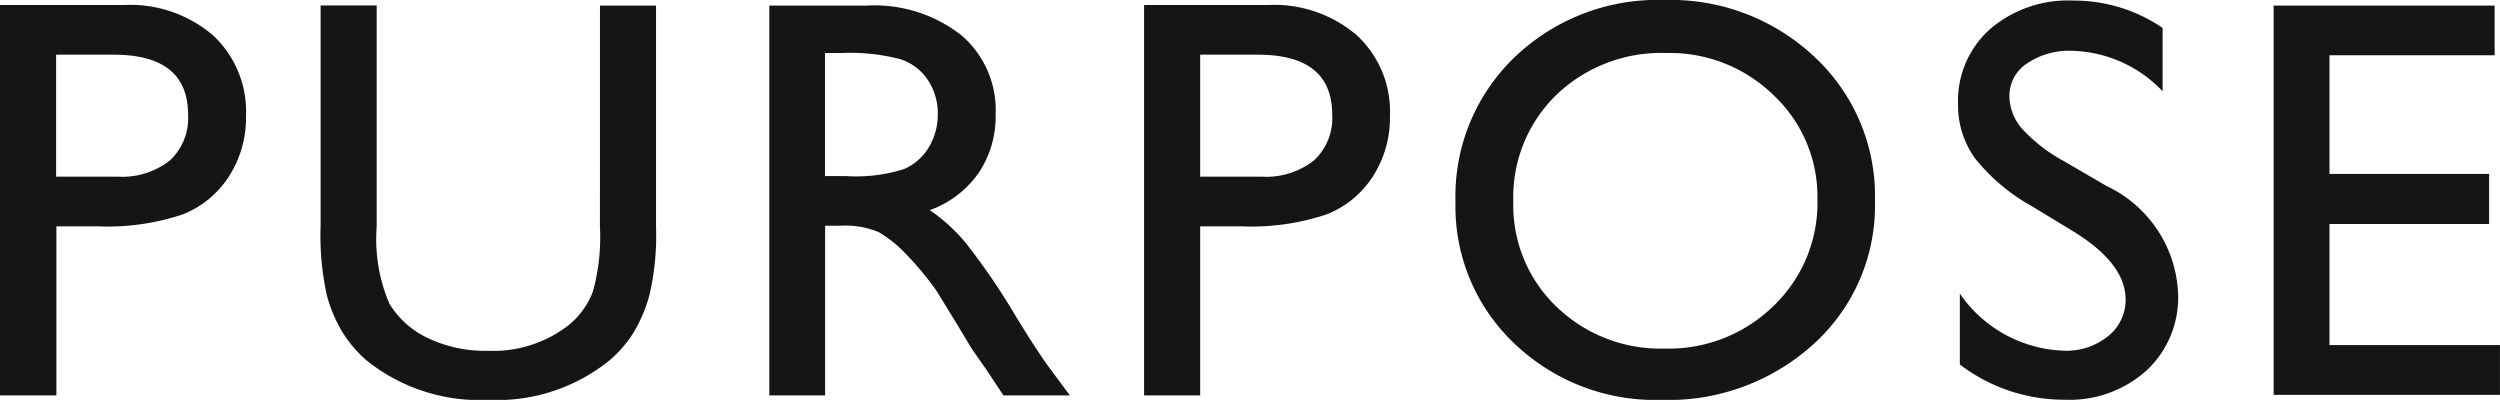 <svg xmlns="http://www.w3.org/2000/svg" width="69.987" height="11.195" viewBox="0 0 69.987 11.195">
  <path id="パス_14014" data-name="パス 14014" d="M-34.665,0V-10.93H-31.2a3.567,3.567,0,0,1,2.492.844,2.909,2.909,0,0,1,.93,2.266,3.031,3.031,0,0,1-.477,1.688,2.725,2.725,0,0,1-1.3,1.066,6.639,6.639,0,0,1-2.375.332h-1.156V0Zm3.188-9.539h-1.617v3.414h1.711a2.168,2.168,0,0,0,1.469-.449A1.613,1.613,0,0,0-29.4-7.859Q-29.4-9.539-31.478-9.539Zm13.608-1.375h1.57v6.2a7.359,7.359,0,0,1-.184,1.9,4.115,4.115,0,0,1-.453,1.066,3.4,3.4,0,0,1-.66.762A5.012,5.012,0,0,1-20.986.125,5.064,5.064,0,0,1-24.408-.984a3.555,3.555,0,0,1-.66-.77A3.99,3.99,0,0,1-25.514-2.8a7.718,7.718,0,0,1-.176-1.937v-6.18h1.57v6.2a4.6,4.6,0,0,0,.352,2.141,2.5,2.5,0,0,0,1.07.965A3.715,3.715,0,0,0-21-1.25a3.429,3.429,0,0,0,2.266-.727,2.251,2.251,0,0,0,.664-.922,5.672,5.672,0,0,0,.2-1.82ZM-13.128,0V-10.914h2.734a3.947,3.947,0,0,1,2.629.82,2.752,2.752,0,0,1,.973,2.219,2.844,2.844,0,0,1-.477,1.648A2.843,2.843,0,0,1-8.636-5.187a4.822,4.822,0,0,1,1.023.938A18.88,18.88,0,0,1-6.206-2.18q.57.93.914,1.4L-4.714,0H-6.573L-7.05-.719q-.023-.039-.094-.133l-.3-.43-.484-.8-.523-.852A8.617,8.617,0,0,0-9.343-4a3.373,3.373,0,0,0-.727-.574,2.446,2.446,0,0,0-1.09-.176h-.406V0ZM-11.1-9.586h-.469v3.445h.594a4.407,4.407,0,0,0,1.629-.2,1.527,1.527,0,0,0,.688-.613,1.779,1.779,0,0,0,.246-.934,1.669,1.669,0,0,0-.273-.934,1.462,1.462,0,0,0-.77-.59A5.549,5.549,0,0,0-11.1-9.586ZM-2.637,0V-10.93H.824a3.567,3.567,0,0,1,2.492.844,2.909,2.909,0,0,1,.93,2.266A3.031,3.031,0,0,1,3.77-6.133a2.725,2.725,0,0,1-1.3,1.066A6.639,6.639,0,0,1,.09-4.734H-1.066V0ZM.551-9.539H-1.066v3.414H.645a2.168,2.168,0,0,0,1.469-.449,1.613,1.613,0,0,0,.516-1.285Q2.629-9.539.551-9.539ZM11.925-11.07a5.874,5.874,0,0,1,4.215,1.6,5.311,5.311,0,0,1,1.684,4.016,5.226,5.226,0,0,1-1.7,4A6.043,6.043,0,0,1,11.839.125,5.7,5.7,0,0,1,7.726-1.457,5.273,5.273,0,0,1,6.081-5.422,5.391,5.391,0,0,1,7.737-9.469,5.779,5.779,0,0,1,11.925-11.07Zm.063,1.484A4.242,4.242,0,0,0,8.905-8.414,3.99,3.99,0,0,0,7.7-5.422,3.918,3.918,0,0,0,8.909-2.484,4.185,4.185,0,0,0,11.94-1.312a4.19,4.19,0,0,0,3.051-1.2,3.994,3.994,0,0,0,1.223-2.977A3.9,3.9,0,0,0,14.991-8.4,4.154,4.154,0,0,0,11.987-9.586ZM23.4-4.578,22.213-5.3a5.37,5.37,0,0,1-1.59-1.34,2.544,2.544,0,0,1-.473-1.52,2.685,2.685,0,0,1,.895-2.094,3.343,3.343,0,0,1,2.324-.8,4.405,4.405,0,0,1,2.508.766v1.773a3.618,3.618,0,0,0-2.539-1.133,2.1,2.1,0,0,0-1.258.355,1.08,1.08,0,0,0-.492.91,1.412,1.412,0,0,0,.359.922,4.441,4.441,0,0,0,1.164.9l1.2.7a3.485,3.485,0,0,1,2,3.031A2.784,2.784,0,0,1,25.428-.7a3.215,3.215,0,0,1-2.285.82A4.806,4.806,0,0,1,20.2-.867V-2.852a3.679,3.679,0,0,0,2.93,1.6,1.836,1.836,0,0,0,1.223-.41,1.287,1.287,0,0,0,.488-1.027Q24.838-3.688,23.4-4.578Zm5.585-6.336h6.187v1.391H30.548V-6.2h4.469v1.4H30.548v3.391h4.773V-.016H28.985Z" transform="translate(34.665 11.07)" fill="#151515"/>
</svg>
